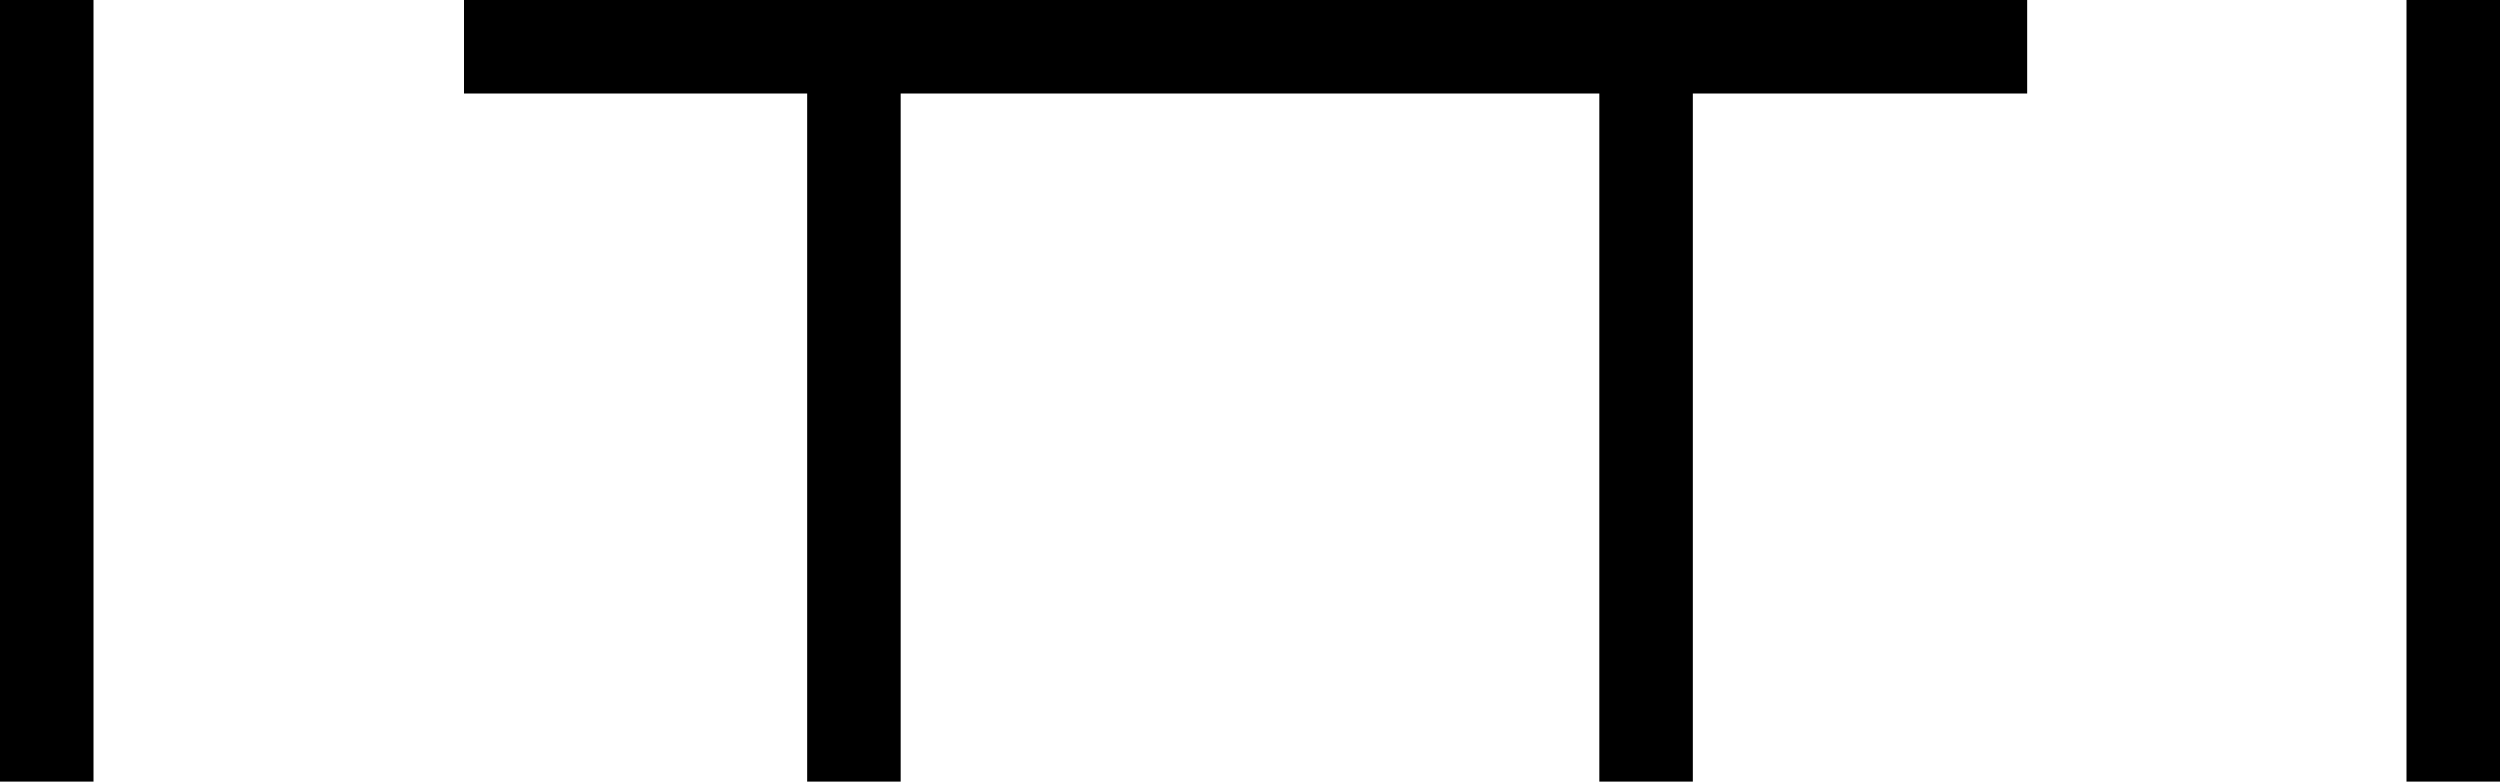 <?xml version="1.0" encoding="UTF-8"?>
<svg id="_レイヤー_2" data-name="レイヤー 2" xmlns="http://www.w3.org/2000/svg" viewBox="0 0 28.34 8.86">
  <g id="_レイヤー_1-2" data-name=" レイヤー 1">
    <g>
      <rect x="5.26" width="17.72" height="1.06"/>
      <rect width="1.06" height="8.86"/>
      <rect x="27.28" width="1.06" height="8.86"/>
      <rect x="18.13" y=".16" width="1.06" height="8.7"/>
      <rect x="9.15" y=".16" width="1.06" height="8.7"/>
    </g>
  </g>
</svg>